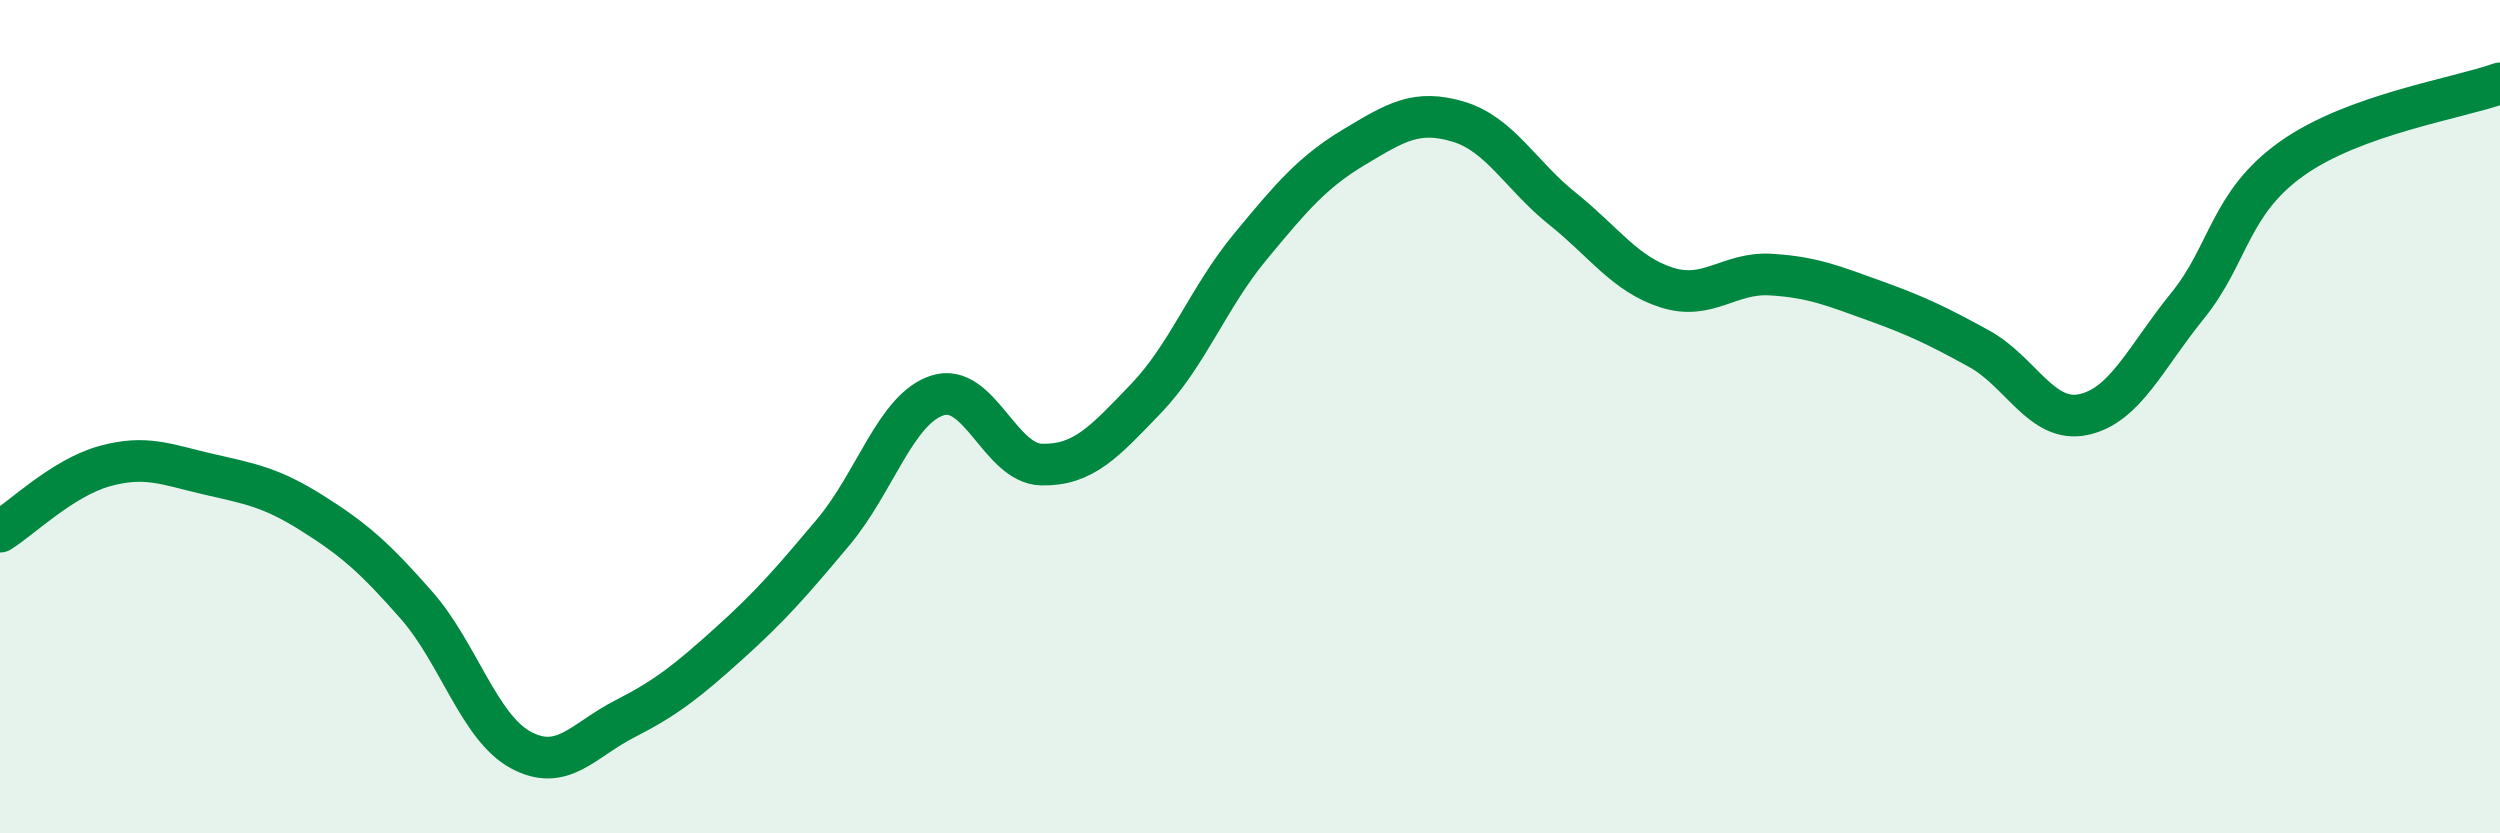 
    <svg width="60" height="20" viewBox="0 0 60 20" xmlns="http://www.w3.org/2000/svg">
      <path
        d="M 0,12.76 C 0.5,12.45 1.5,11.47 2.5,11.19 C 3.5,10.91 4,11.15 5,11.38 C 6,11.61 6.5,11.69 7.5,12.32 C 8.5,12.95 9,13.39 10,14.53 C 11,15.67 11.5,17.46 12.5,18 C 13.5,18.54 14,17.76 15,17.25 C 16,16.74 16.5,16.34 17.5,15.44 C 18.5,14.54 19,13.96 20,12.77 C 21,11.58 21.5,9.81 22.5,9.49 C 23.5,9.17 24,11.13 25,11.15 C 26,11.17 26.5,10.61 27.5,9.57 C 28.5,8.53 29,7.14 30,5.93 C 31,4.72 31.5,4.13 32.5,3.53 C 33.5,2.93 34,2.62 35,2.92 C 36,3.22 36.5,4.21 37.5,5.01 C 38.5,5.81 39,6.58 40,6.9 C 41,7.22 41.5,6.53 42.5,6.59 C 43.5,6.65 44,6.86 45,7.22 C 46,7.58 46.5,7.82 47.5,8.37 C 48.5,8.92 49,10.16 50,9.95 C 51,9.74 51.5,8.57 52.5,7.34 C 53.5,6.11 53.5,4.88 55,3.81 C 56.5,2.74 59,2.36 60,2L60 20L0 20Z"
        fill="#008740"
        opacity="0.1"
        stroke-linecap="round"
        stroke-linejoin="round"
      />
      <path
        d="M 0,12.76 C 0.5,12.45 1.5,11.47 2.5,11.19 C 3.5,10.91 4,11.15 5,11.38 C 6,11.61 6.5,11.69 7.5,12.32 C 8.5,12.95 9,13.39 10,14.53 C 11,15.67 11.5,17.46 12.5,18 C 13.5,18.54 14,17.76 15,17.25 C 16,16.74 16.5,16.34 17.5,15.44 C 18.5,14.54 19,13.96 20,12.77 C 21,11.58 21.5,9.81 22.5,9.49 C 23.5,9.17 24,11.13 25,11.15 C 26,11.17 26.5,10.61 27.5,9.57 C 28.5,8.53 29,7.14 30,5.93 C 31,4.72 31.5,4.13 32.5,3.53 C 33.5,2.93 34,2.62 35,2.92 C 36,3.22 36.5,4.21 37.5,5.01 C 38.5,5.81 39,6.58 40,6.9 C 41,7.22 41.5,6.53 42.5,6.59 C 43.5,6.65 44,6.86 45,7.22 C 46,7.58 46.5,7.82 47.5,8.37 C 48.5,8.92 49,10.16 50,9.95 C 51,9.74 51.5,8.57 52.5,7.34 C 53.5,6.11 53.5,4.88 55,3.81 C 56.5,2.74 59,2.36 60,2"
        stroke="#008740"
        stroke-width="1"
        fill="none"
        stroke-linecap="round"
        stroke-linejoin="round"
      />
    </svg>
  